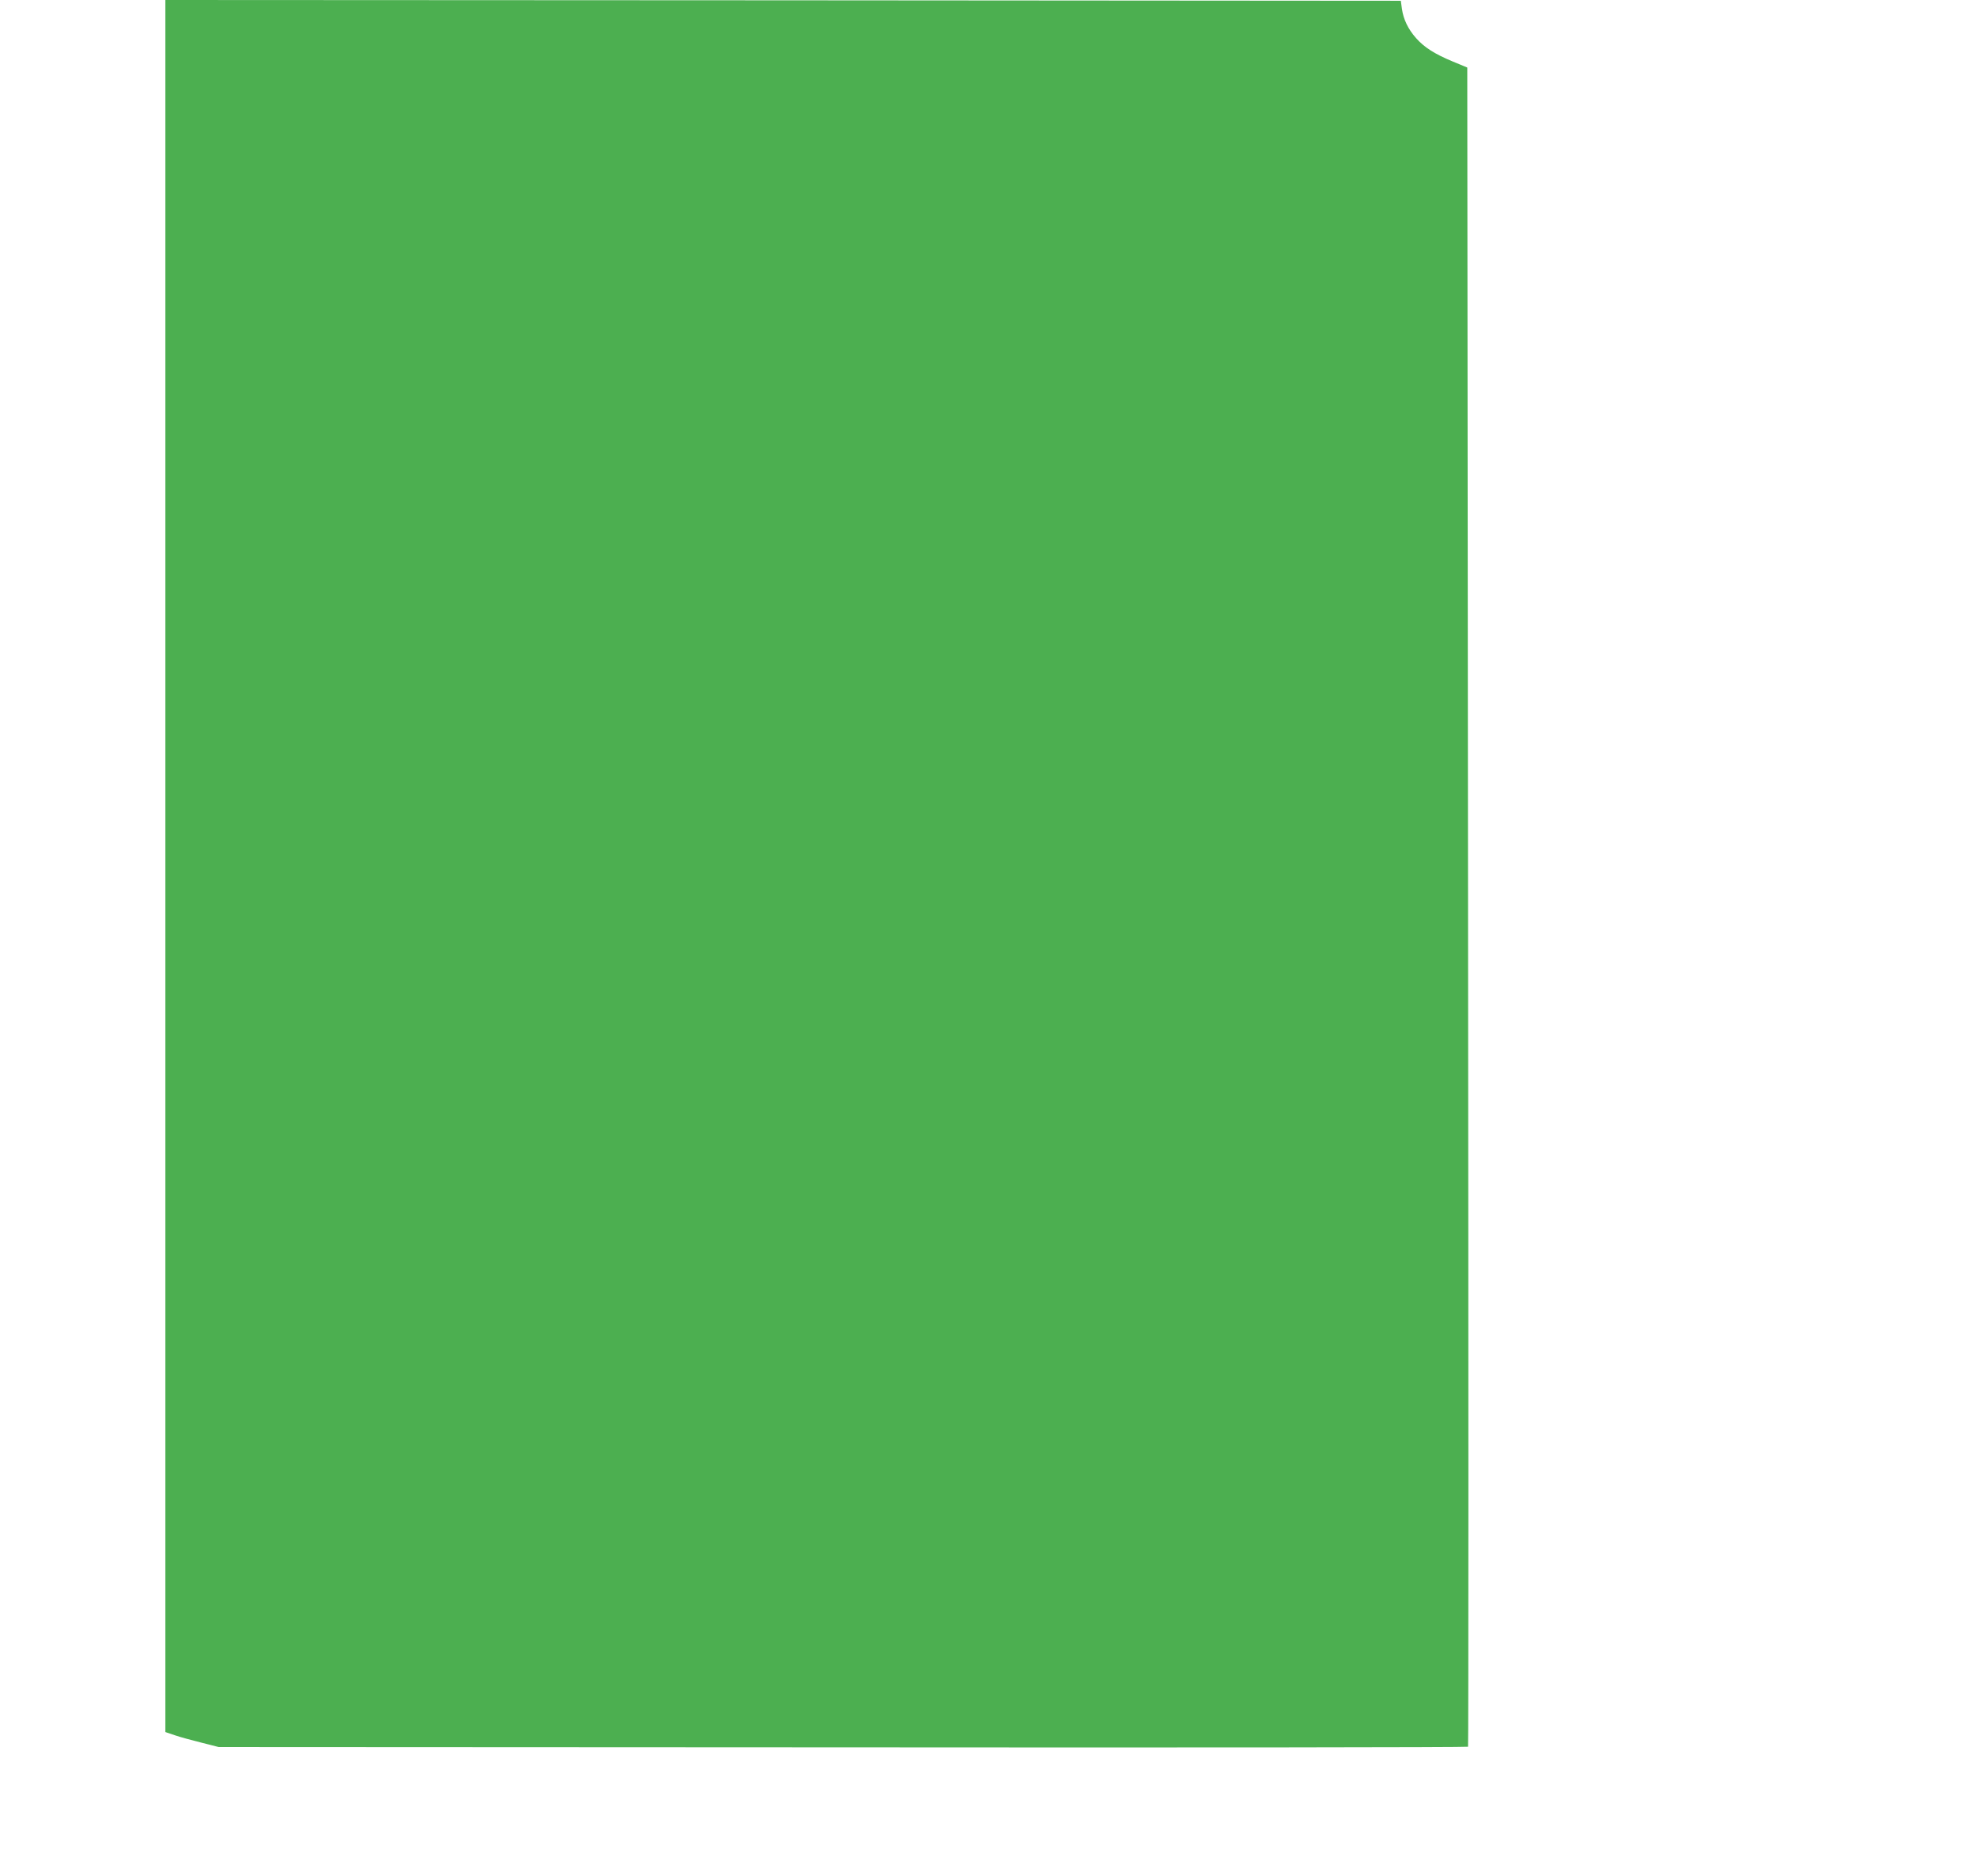 <?xml version="1.0" standalone="no"?>
<!DOCTYPE svg PUBLIC "-//W3C//DTD SVG 20010904//EN"
 "http://www.w3.org/TR/2001/REC-SVG-20010904/DTD/svg10.dtd">
<svg version="1.0" xmlns="http://www.w3.org/2000/svg"
 width="1280pt" height="1214pt" viewBox="0 0 1280 1214"
 preserveAspectRatio="xMidYMid meet">
<g transform="translate(0,1214) scale(0.1,-0.1)"
fill="#4caf50" stroke="none">
<path d="M1070 6536 l0 -5604 62 -21 c35 -12 113 -33 173 -48 l110 -28 4039
-2 c2222 -2 4043 0 4046 4 3 5 3 2451 0 5437 l-5 5429 -94 39 c-118 49 -185
92 -238 152 -51 58 -81 120 -91 189 l-7 52 -3998 3 -3997 2 0 -5604z"/>
</g>
</svg>
